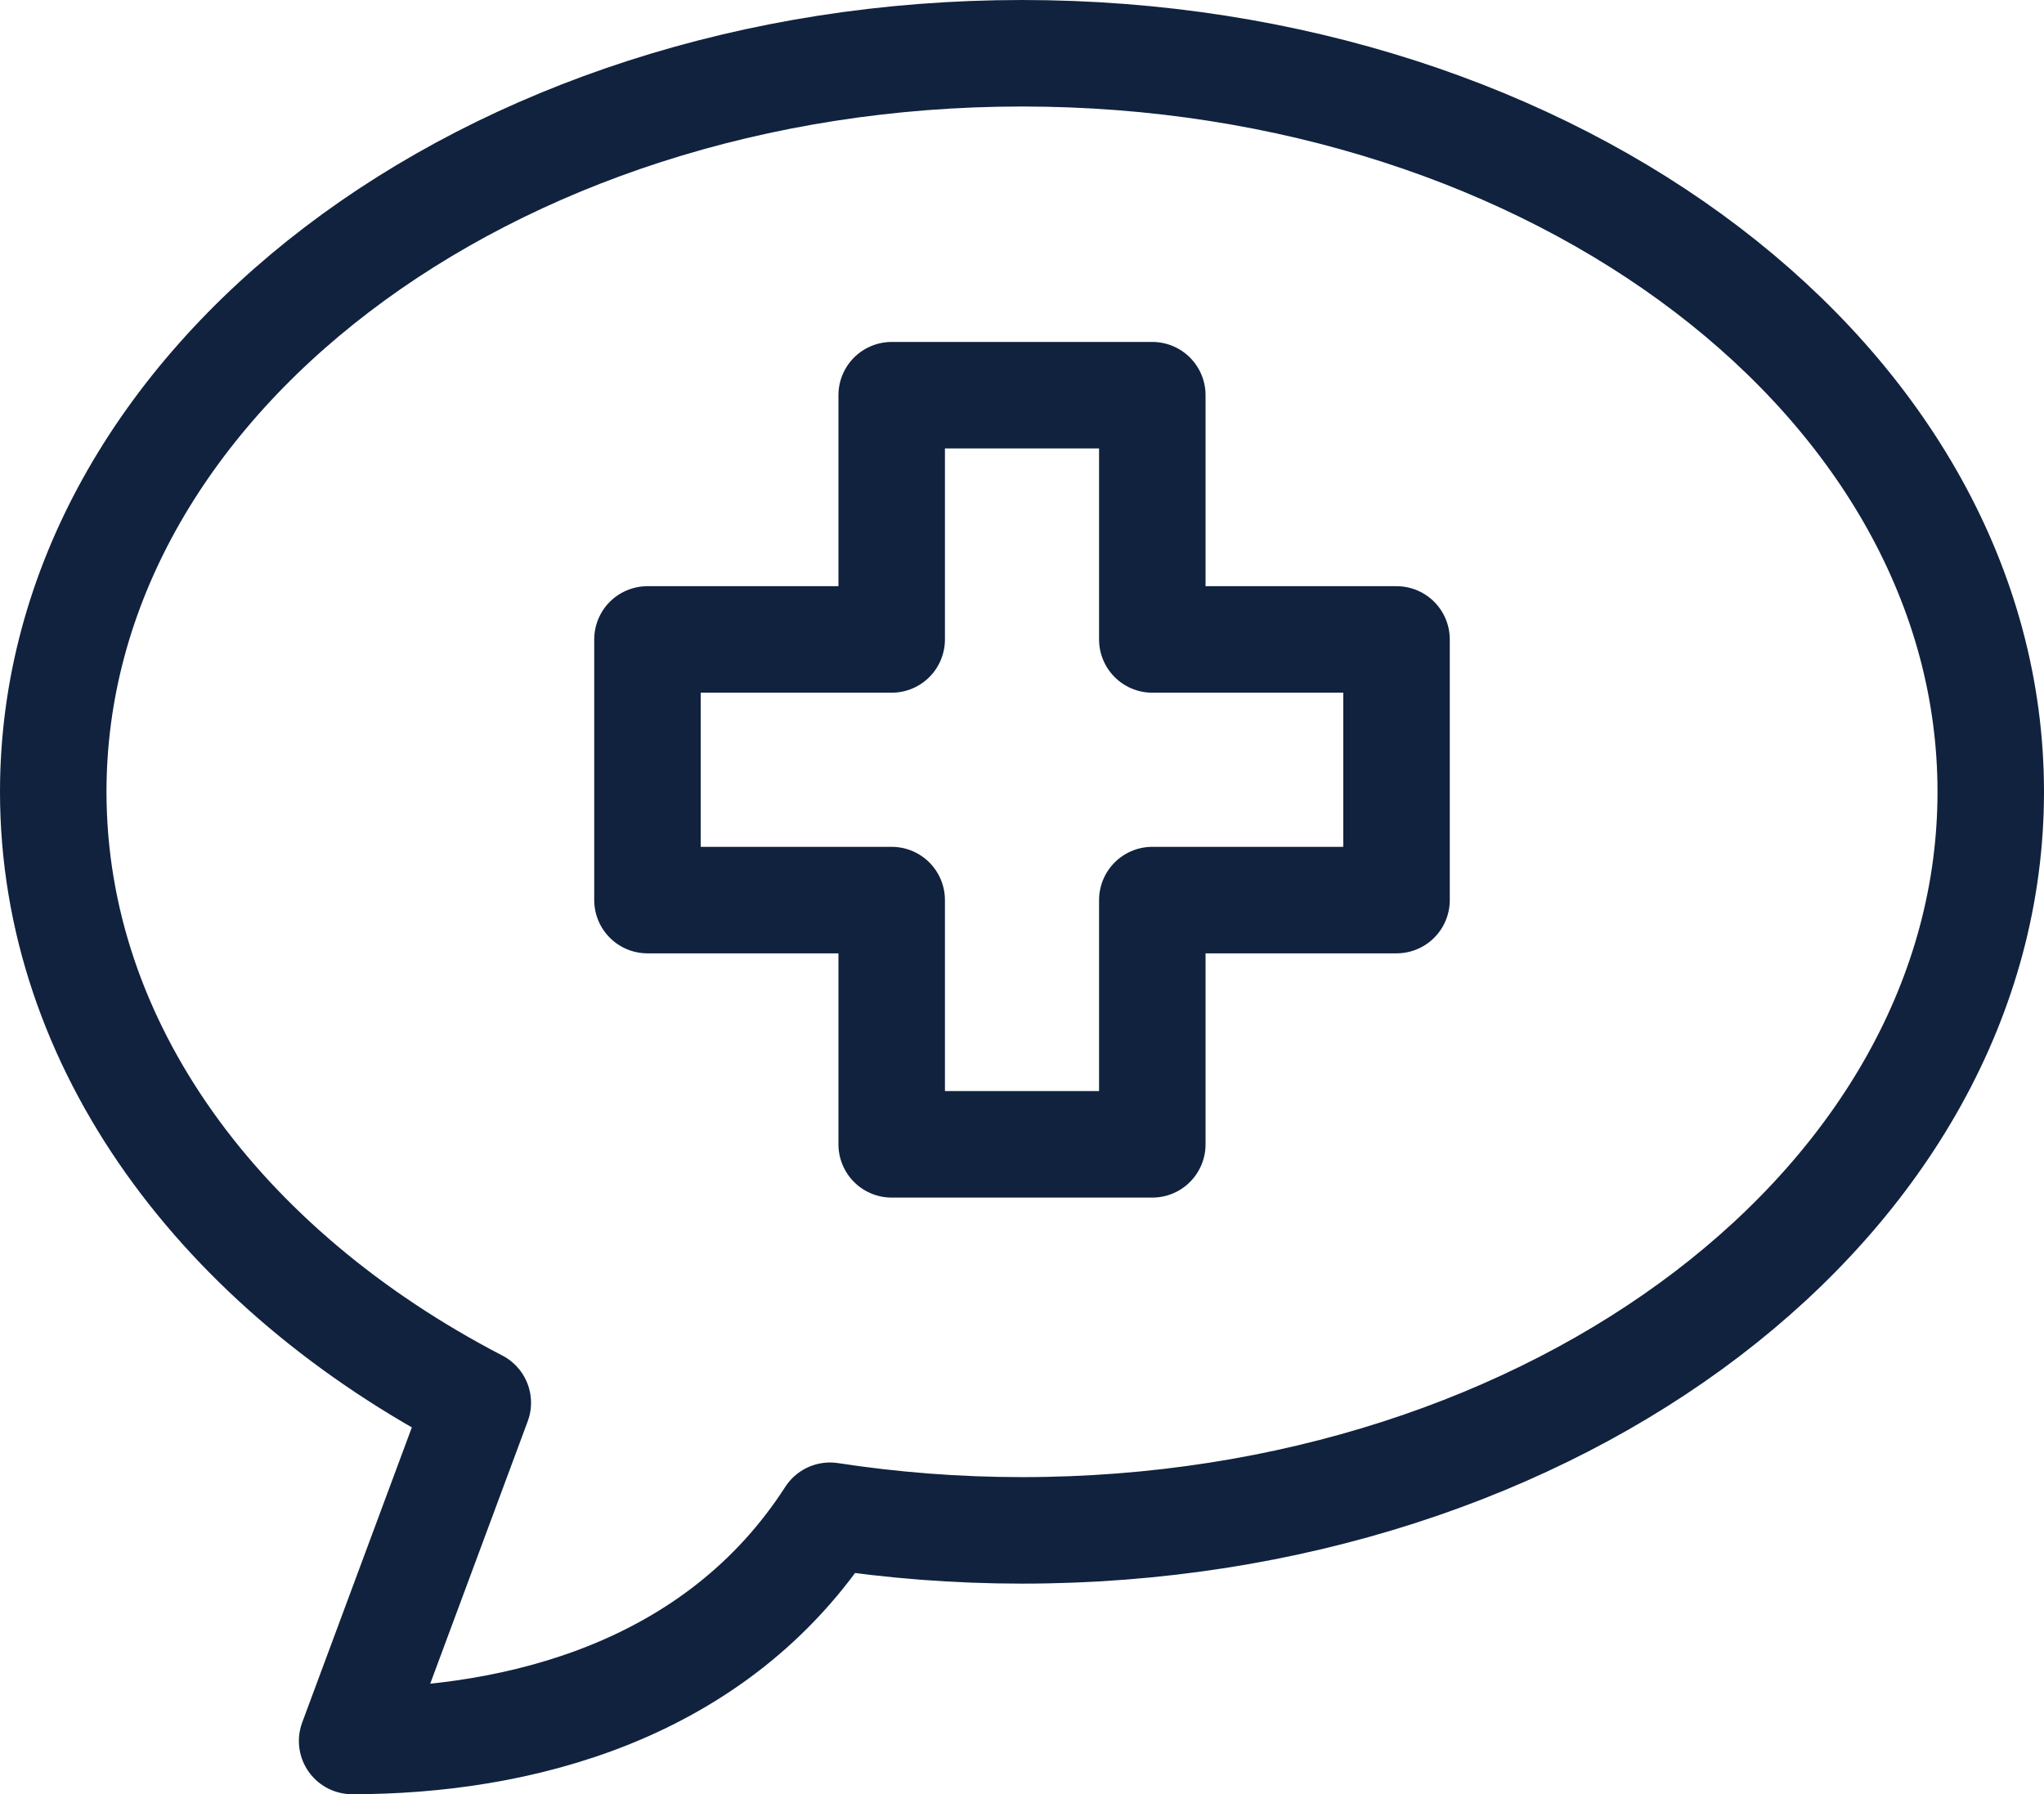 <?xml version="1.0" encoding="UTF-8"?><svg id="b" xmlns="http://www.w3.org/2000/svg" viewBox="0 0 28.791 25.27"><g id="c"><polygon points="19.671 9.006 16.231 9.006 16.231 5.566 12.56 5.566 12.56 9.006 9.12 9.006 9.12 12.677 12.56 12.677 12.56 16.117 16.231 16.117 16.231 12.677 19.671 12.677 19.671 9.006" style="fill:none; stroke:#10223e; stroke-linecap:round; stroke-linejoin:round; stroke-width:1.5px;"/><path d="m14.395.75C6.859.75.75,5.407.75,11.152c0,3.579,2.372,6.734,5.98,8.605l-1.77,4.763c2.31,0,5.124-.678,6.731-3.172.874.134,1.779.206,2.705.206,7.536,0,13.645-4.657,13.645-10.402S21.932.75,14.395.75Z" style="fill:none; stroke:#10223e; stroke-linecap:round; stroke-linejoin:round; stroke-width:1.5px;"/></g></svg>